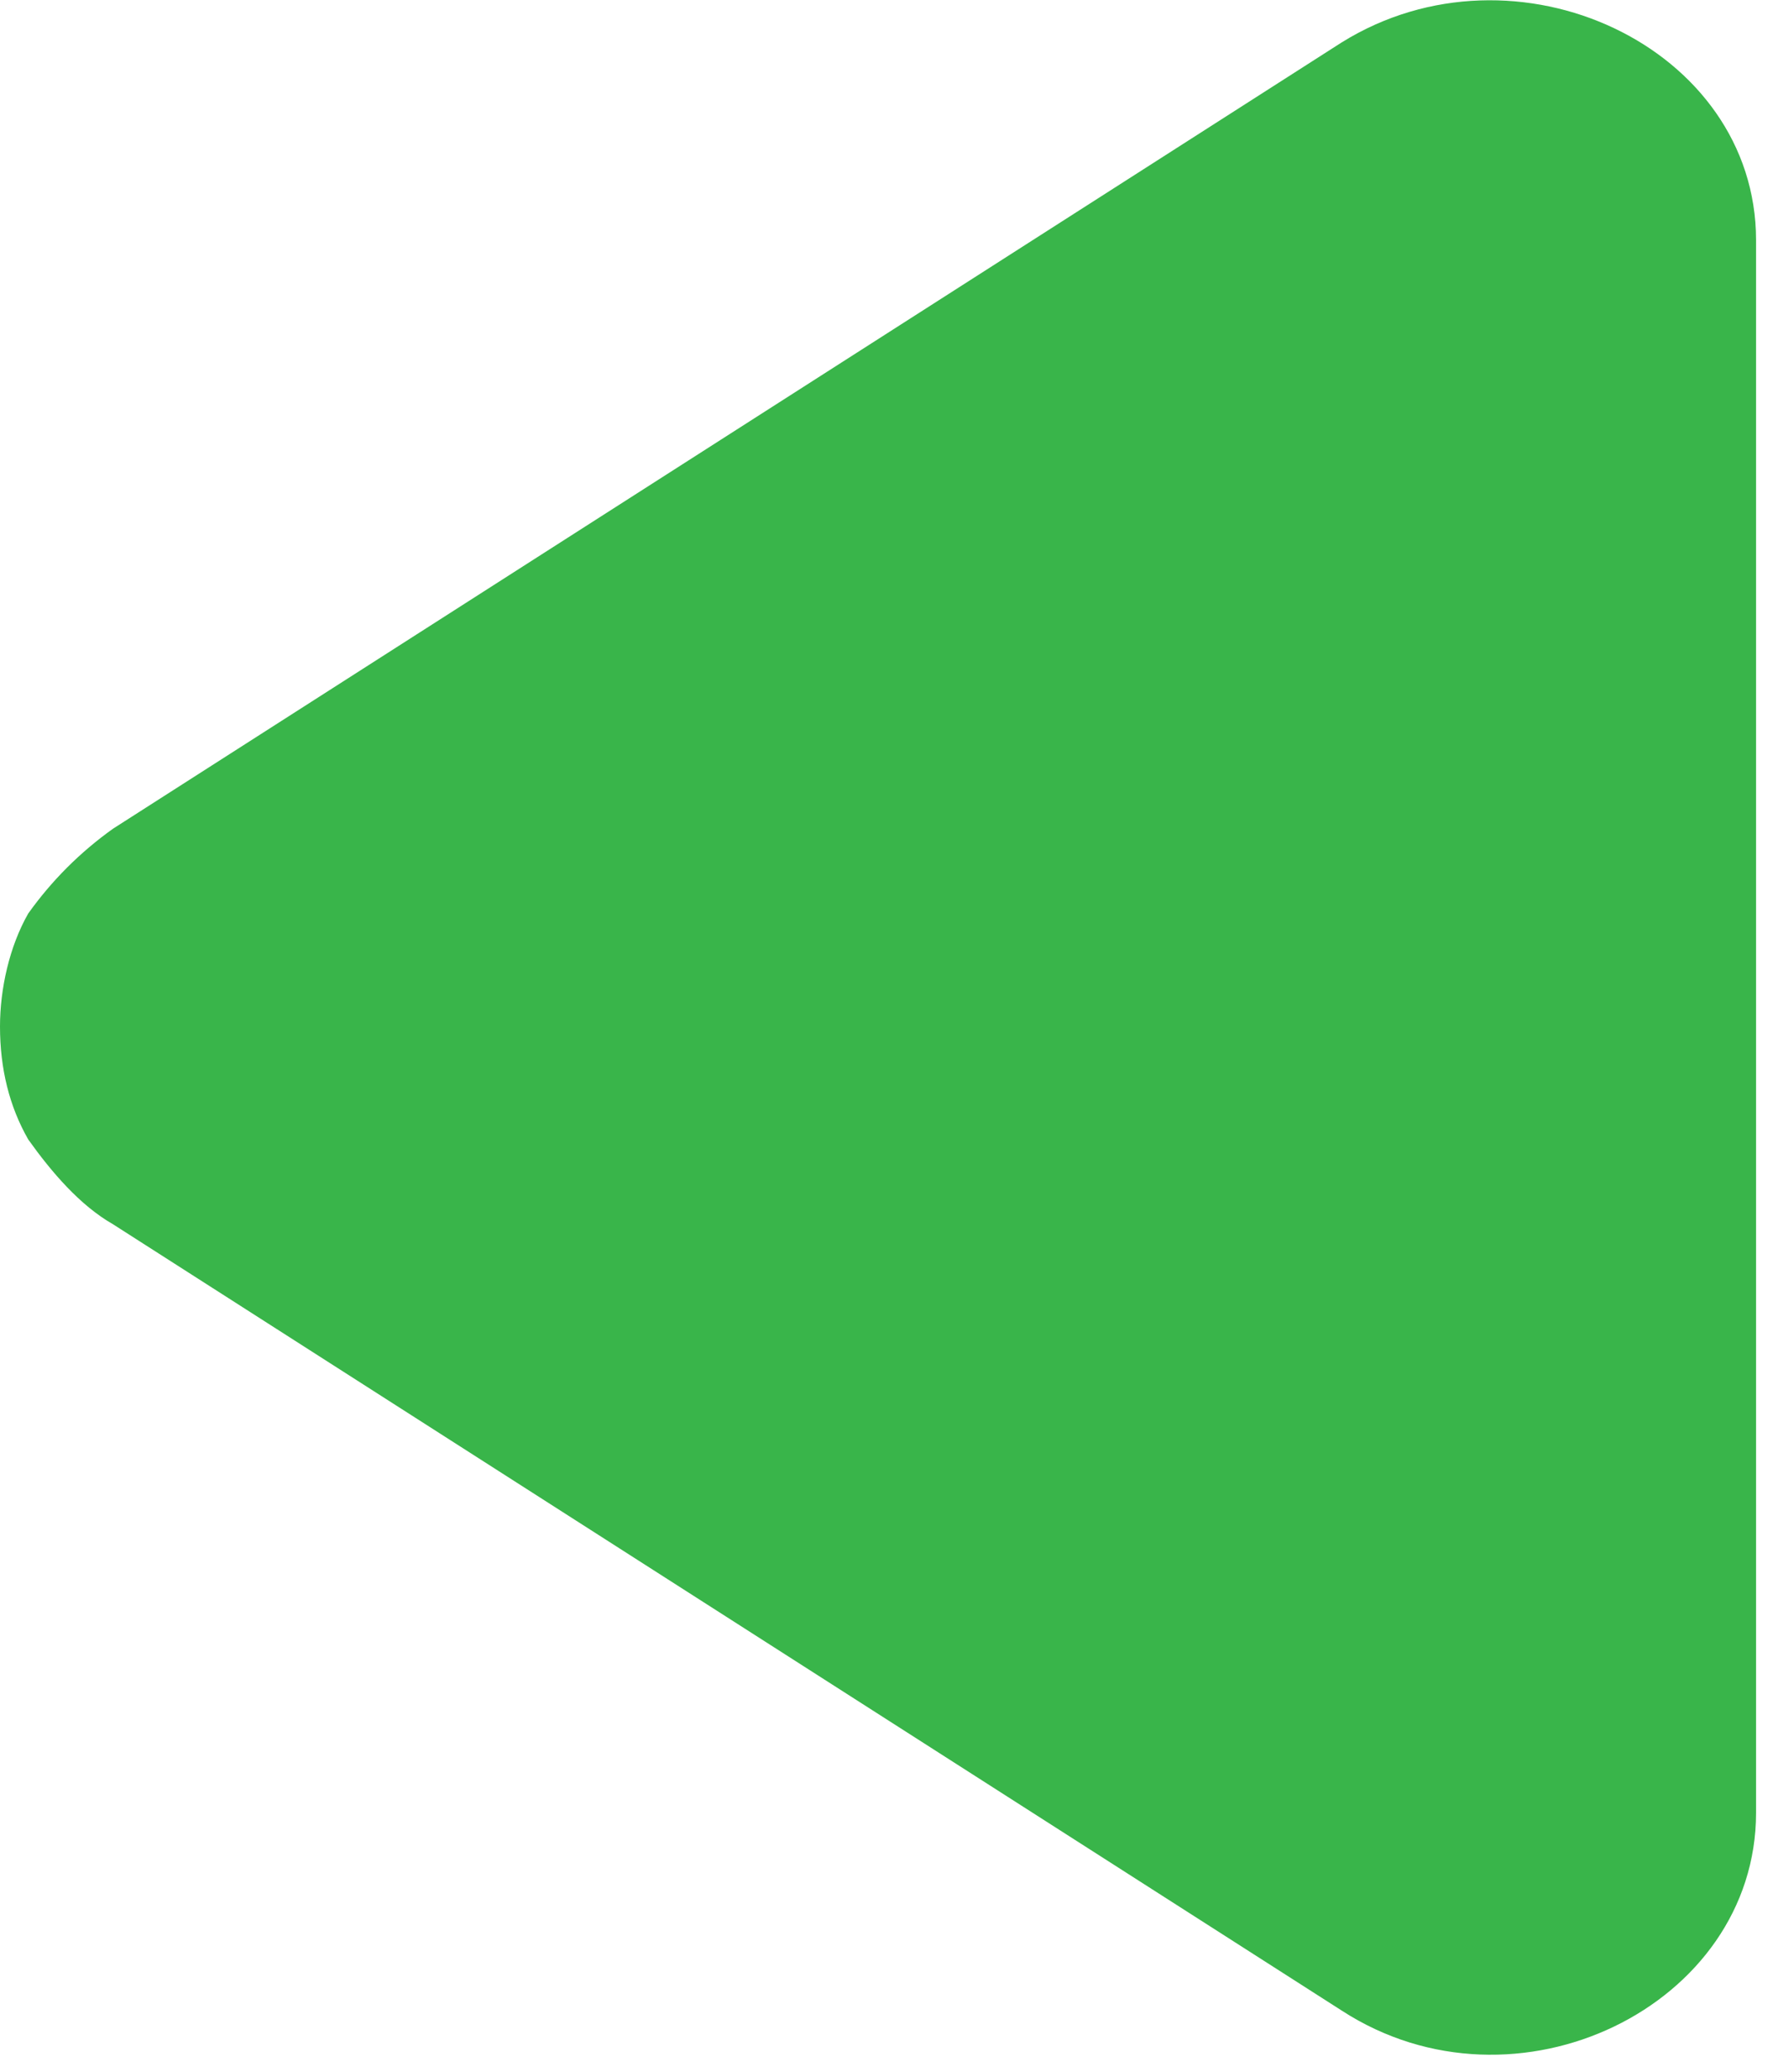 <svg xmlns="http://www.w3.org/2000/svg" viewBox="0 0 38 44" width="38" height="44"><title>left arrow_red - Copy</title><style>		.s0 { fill: #39b54a } 	</style><path id="Path_1056" class="s0" d="m37.3 5.1v33.4c0 4.1-5.1 6.6-8.8 4.2l-26.1-16.7c-0.7-0.4-1.3-1.1-1.8-1.8-0.4-0.7-0.6-1.5-0.6-2.4 0-0.8 0.2-1.7 0.6-2.4 0.5-0.7 1.1-1.3 1.8-1.8l26.1-16.7c3.7-2.3 8.8 0.1 8.8 4.2z"></path></svg>